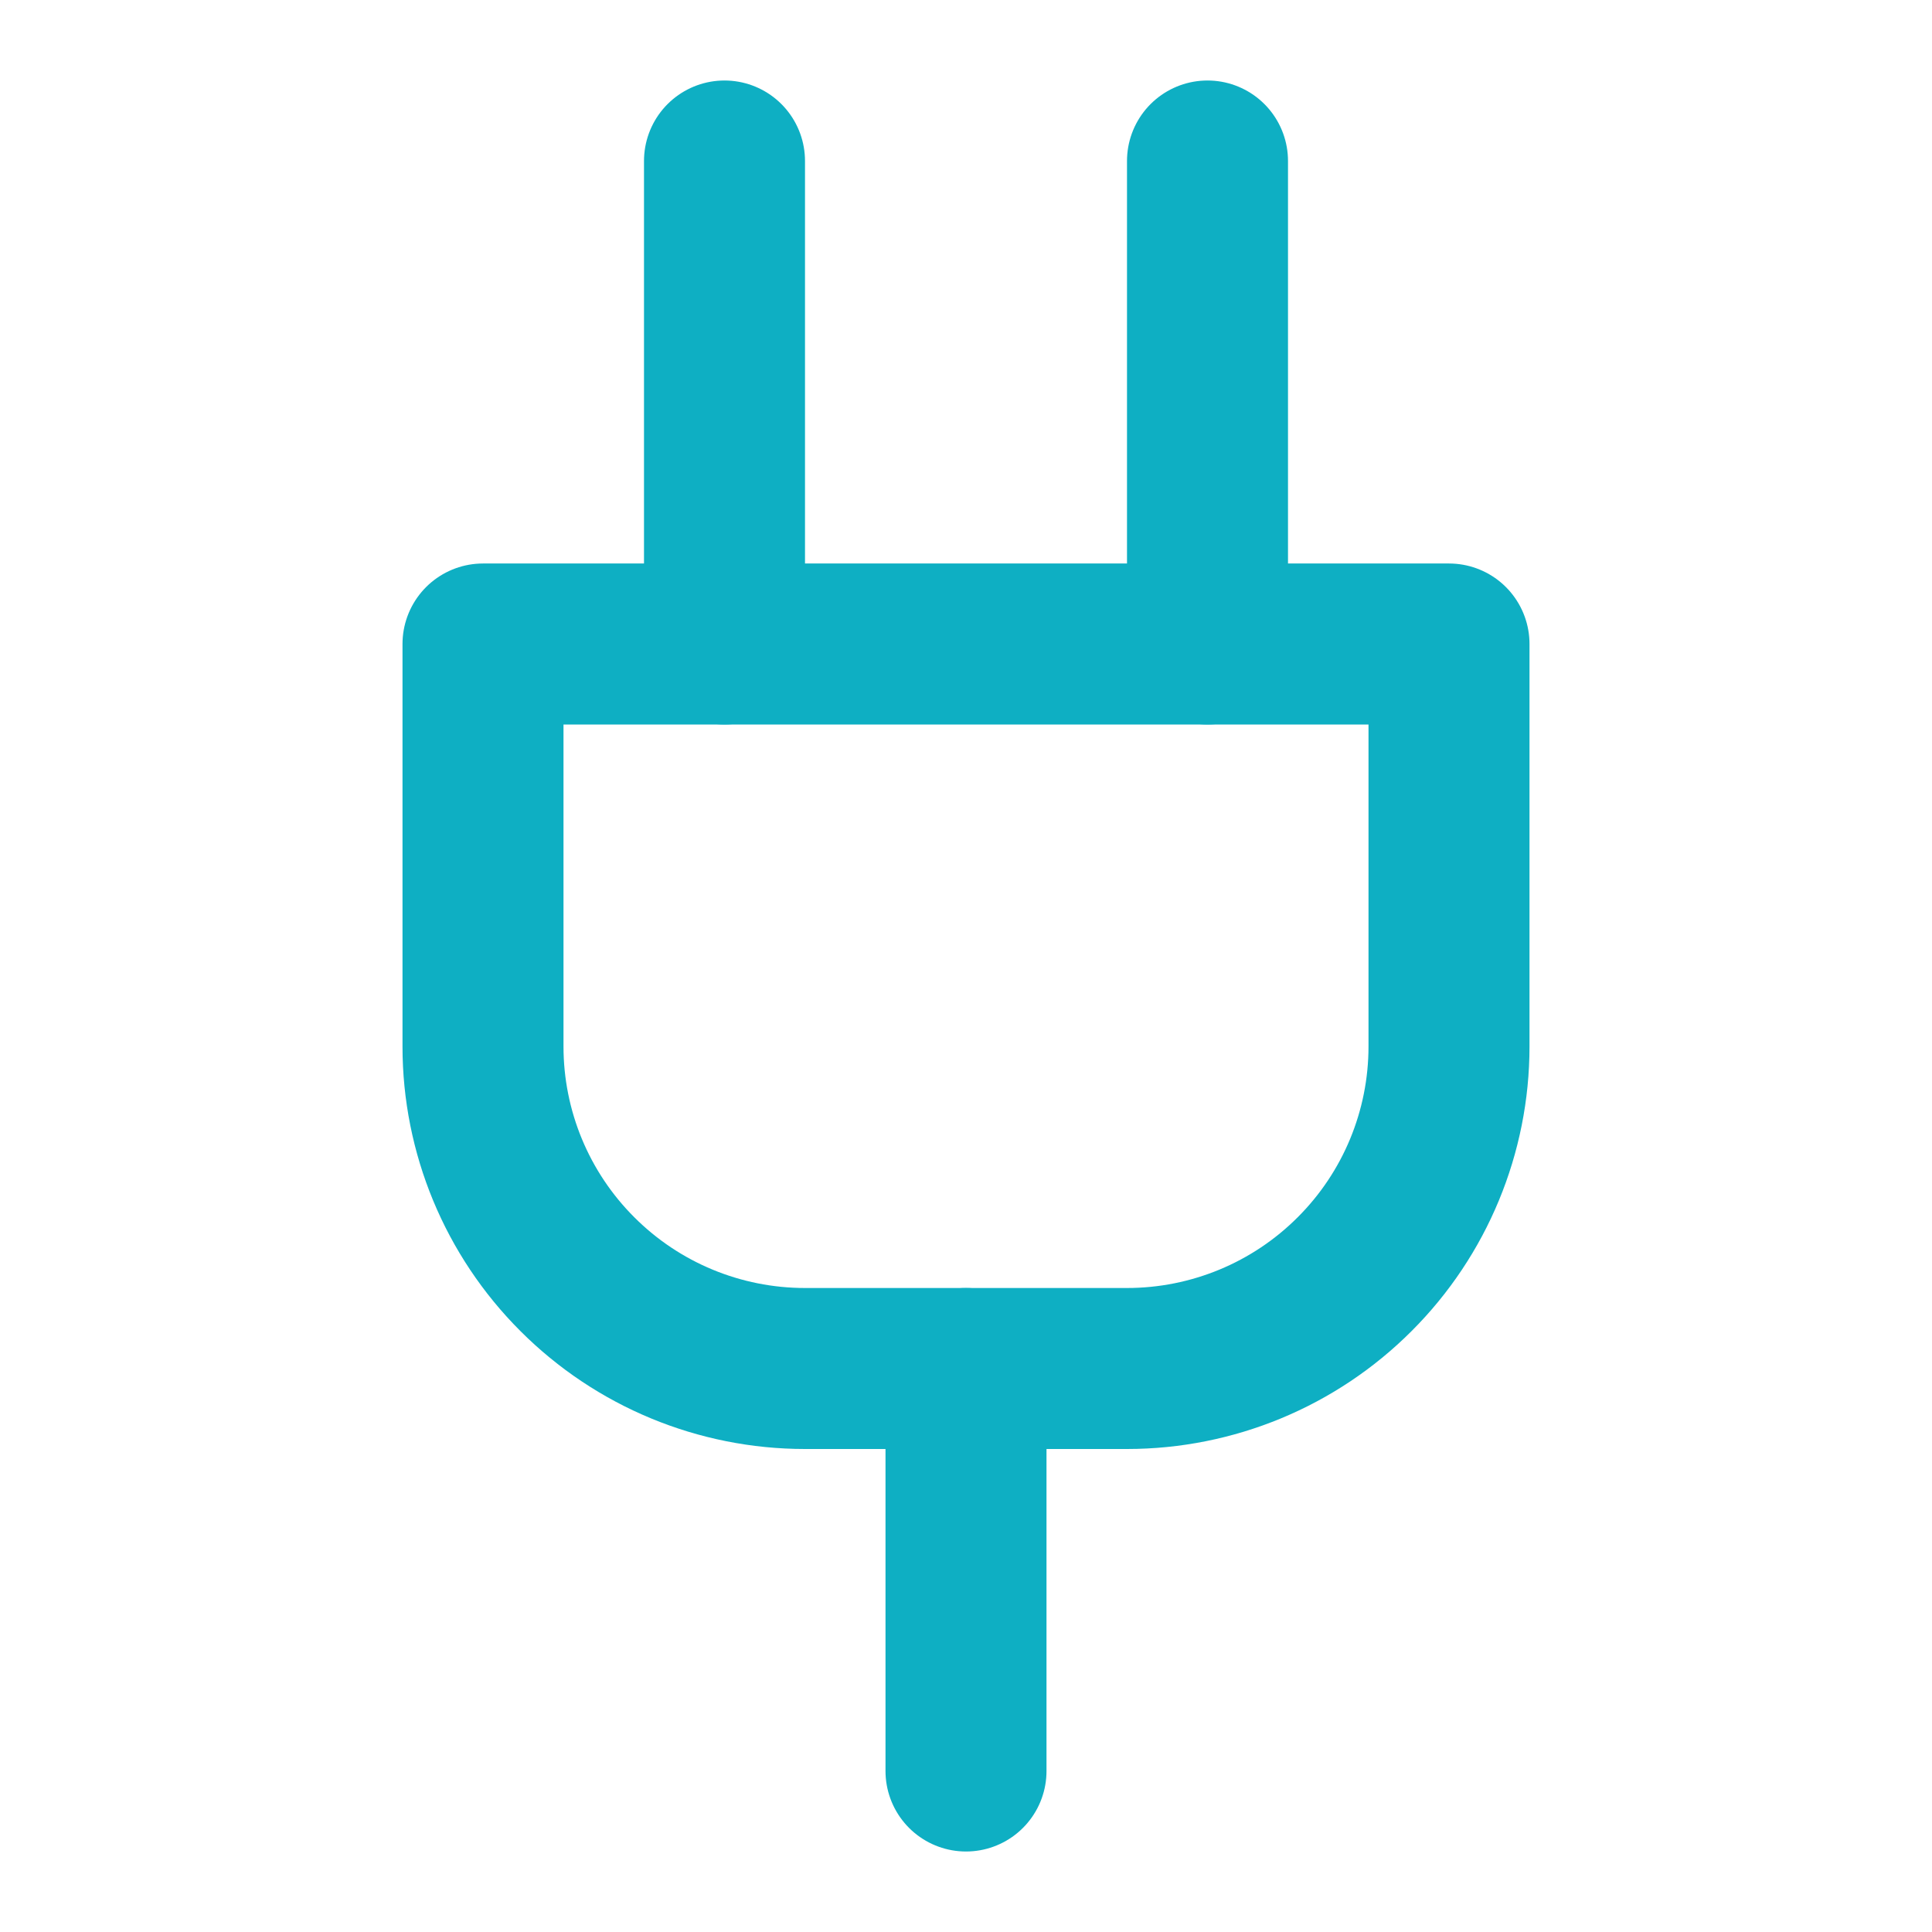 <svg width="24" height="24" viewBox="0 0 24 24" fill="none" xmlns="http://www.w3.org/2000/svg">
<path d="M12 22V17" stroke="#0EAFC3" stroke-width="2" stroke-linecap="round" stroke-linejoin="round"/>
<path d="M9 8V2" stroke="#0EAFC3" stroke-width="2" stroke-linecap="round" stroke-linejoin="round"/>
<path d="M15 8V2" stroke="#0EAFC3" stroke-width="2" stroke-linecap="round" stroke-linejoin="round"/>
<path d="M18 8V13C18 14.061 17.579 15.078 16.828 15.828C16.078 16.579 15.061 17 14 17H10C8.939 17 7.922 16.579 7.172 15.828C6.421 15.078 6 14.061 6 13V8H18Z" stroke="#0EAFC3" stroke-width="2" stroke-linecap="round" stroke-linejoin="round"/>
</svg>
